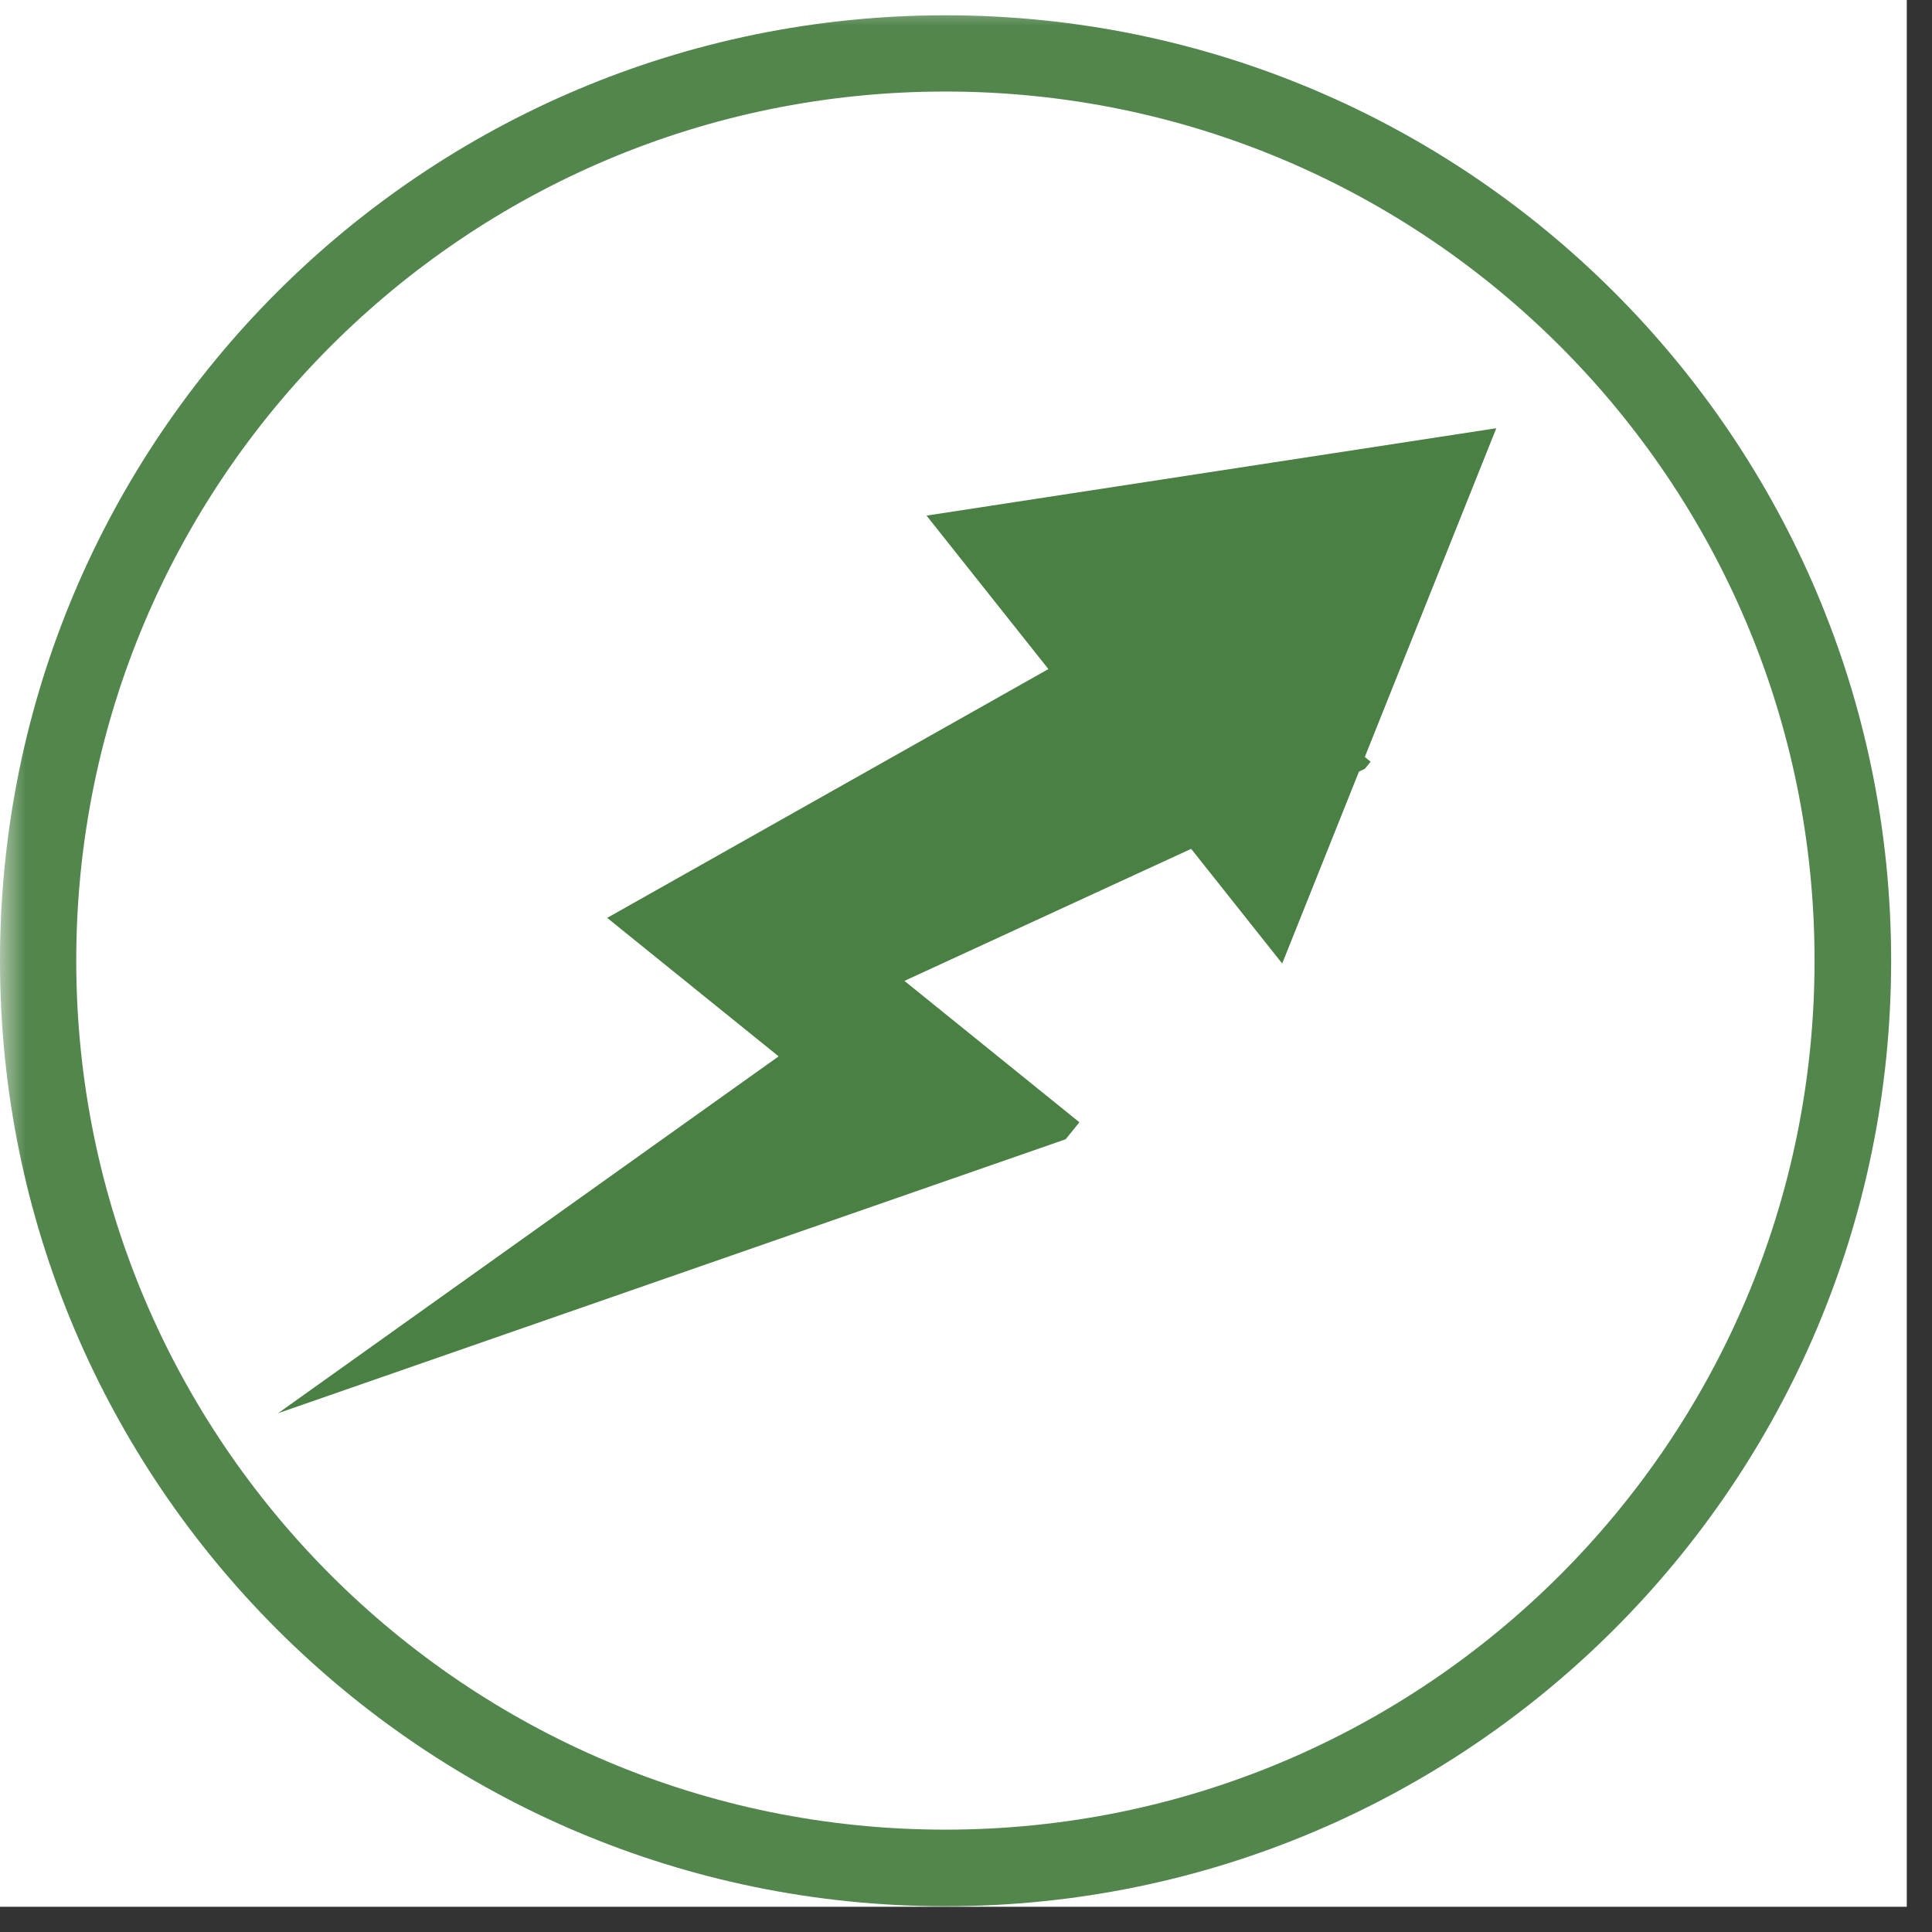 <svg xmlns="http://www.w3.org/2000/svg" xmlns:xlink="http://www.w3.org/1999/xlink" width="50" zoomAndPan="magnify" viewBox="0 0 37.5 37.5" height="50" preserveAspectRatio="xMidYMid meet" version="1.0"><rect x="0" y="0" width="37.5" height="37.5" fill="#333333" stroke="none"/><defs><filter x="0%" y="0%" width="100%" height="100%" id="1669dd96c6"><feColorMatrix values="0 0 0 0 1 0 0 0 0 1 0 0 0 0 1 0 0 0 1 0" color-interpolation-filters="sRGB"/></filter><clipPath id="3f90d28806"><path d="M 0 0 L 37.008 0 L 37.008 37.008 L 0 37.008 Z M 0 0 " clip-rule="nonzero"/></clipPath><clipPath id="6750f2a942"><path d="M 5 11 L 27 11 L 27 28 L 5 28 Z M 5 11 " clip-rule="nonzero"/></clipPath><clipPath id="8f60f7d548"><path d="M 19.176 8.668 L 26.66 14.715 L 11.777 33.141 L 4.293 27.094 Z M 19.176 8.668 " clip-rule="nonzero"/></clipPath><clipPath id="93f83d76de"><path d="M 19.176 8.668 L 26.66 14.715 L 11.777 33.141 L 4.293 27.094 Z M 19.176 8.668 " clip-rule="nonzero"/></clipPath><clipPath id="f8500c0306"><path d="M 17 8 L 30 8 L 30 19 L 17 19 Z M 17 8 " clip-rule="nonzero"/></clipPath><clipPath id="a95bd976fd"><path d="M 25.594 3.965 L 32.508 12.672 L 24.898 18.715 L 17.984 10.008 Z M 25.594 3.965 " clip-rule="nonzero"/></clipPath><clipPath id="146ebd720e"><path d="M 29.043 8.312 L 24.887 18.703 L 17.984 10.008 Z M 29.043 8.312 " clip-rule="nonzero"/></clipPath><clipPath id="8cbe99002f"><path d="M 0 0 L 37.008 0 L 37.008 37.008 L 0 37.008 Z M 0 0 " clip-rule="nonzero"/></clipPath><mask id="e147cb52e4"><g filter="url(#1669dd96c6)"><rect x="-3.75" width="45" fill="#000000" y="-3.75" height="45" fill-opacity="0.95"/></g></mask><clipPath id="21d43c64bc"><path d="M 0 0.297 L 36.707 0.297 L 36.707 37 L 0 37 Z M 0 0.297 " clip-rule="nonzero"/></clipPath><clipPath id="ad4431aa84"><path d="M 18.352 0.297 C 8.219 0.297 0 8.512 0 18.648 C 0 28.785 8.219 37 18.352 37 C 28.488 37 36.707 28.785 36.707 18.648 C 36.707 8.512 28.488 0.297 18.352 0.297 Z M 18.352 0.297 " clip-rule="nonzero"/></clipPath><clipPath id="bc97f331e5"><rect x="0" width="38" y="0" height="38"/></clipPath></defs><g clip-path="url(#3f90d28806)"><path fill="#ffffff" d="M 0 0 L 37.008 0 L 37.008 37.008 L 0 37.008 Z M 0 0 " fill-opacity="1" fill-rule="nonzero"/><path fill="#ffffff" d="M 0 0 L 37.008 0 L 37.008 37.008 L 0 37.008 Z M 0 0 " fill-opacity="1" fill-rule="nonzero"/></g><g clip-path="url(#6750f2a942)"><g clip-path="url(#8f60f7d548)"><g clip-path="url(#93f83d76de)"><path fill="#4a8044" d="M 21.156 21.949 L 17.555 19.039 L 26.672 14.84 L 22.723 11.648 L 11.785 17.816 L 15.113 20.504 L 5.398 27.43 Z M 21.156 21.949 " fill-opacity="1" fill-rule="nonzero"/></g></g></g><g clip-path="url(#f8500c0306)"><g clip-path="url(#a95bd976fd)"><g clip-path="url(#146ebd720e)"><path fill="#4a8044" d="M 25.594 3.965 L 32.508 12.672 L 24.898 18.715 L 17.984 10.008 Z M 25.594 3.965 " fill-opacity="1" fill-rule="nonzero"/></g></g></g><g clip-path="url(#8cbe99002f)"><g mask="url(#e147cb52e4)"><g transform="matrix(1, 0, 0, 1, 0, 0)"><g clip-path="url(#bc97f331e5)"><g clip-path="url(#21d43c64bc)"><g clip-path="url(#ad4431aa84)"><path stroke-linecap="butt" transform="matrix(0.74, 0, 0, 0.74, 0, 0.296)" fill="none" stroke-linejoin="miter" d="M 24.795 0.001 C 11.104 0.001 -0 11.1 -0 24.796 C -0 38.492 11.104 49.591 24.795 49.591 C 38.491 49.591 49.595 38.492 49.595 24.796 C 49.595 11.1 38.491 0.001 24.795 0.001 Z M 24.795 0.001 " stroke="#4a8044" stroke-width="4" stroke-opacity="1" stroke-miterlimit="4"/></g></g></g></g></g></g></svg>